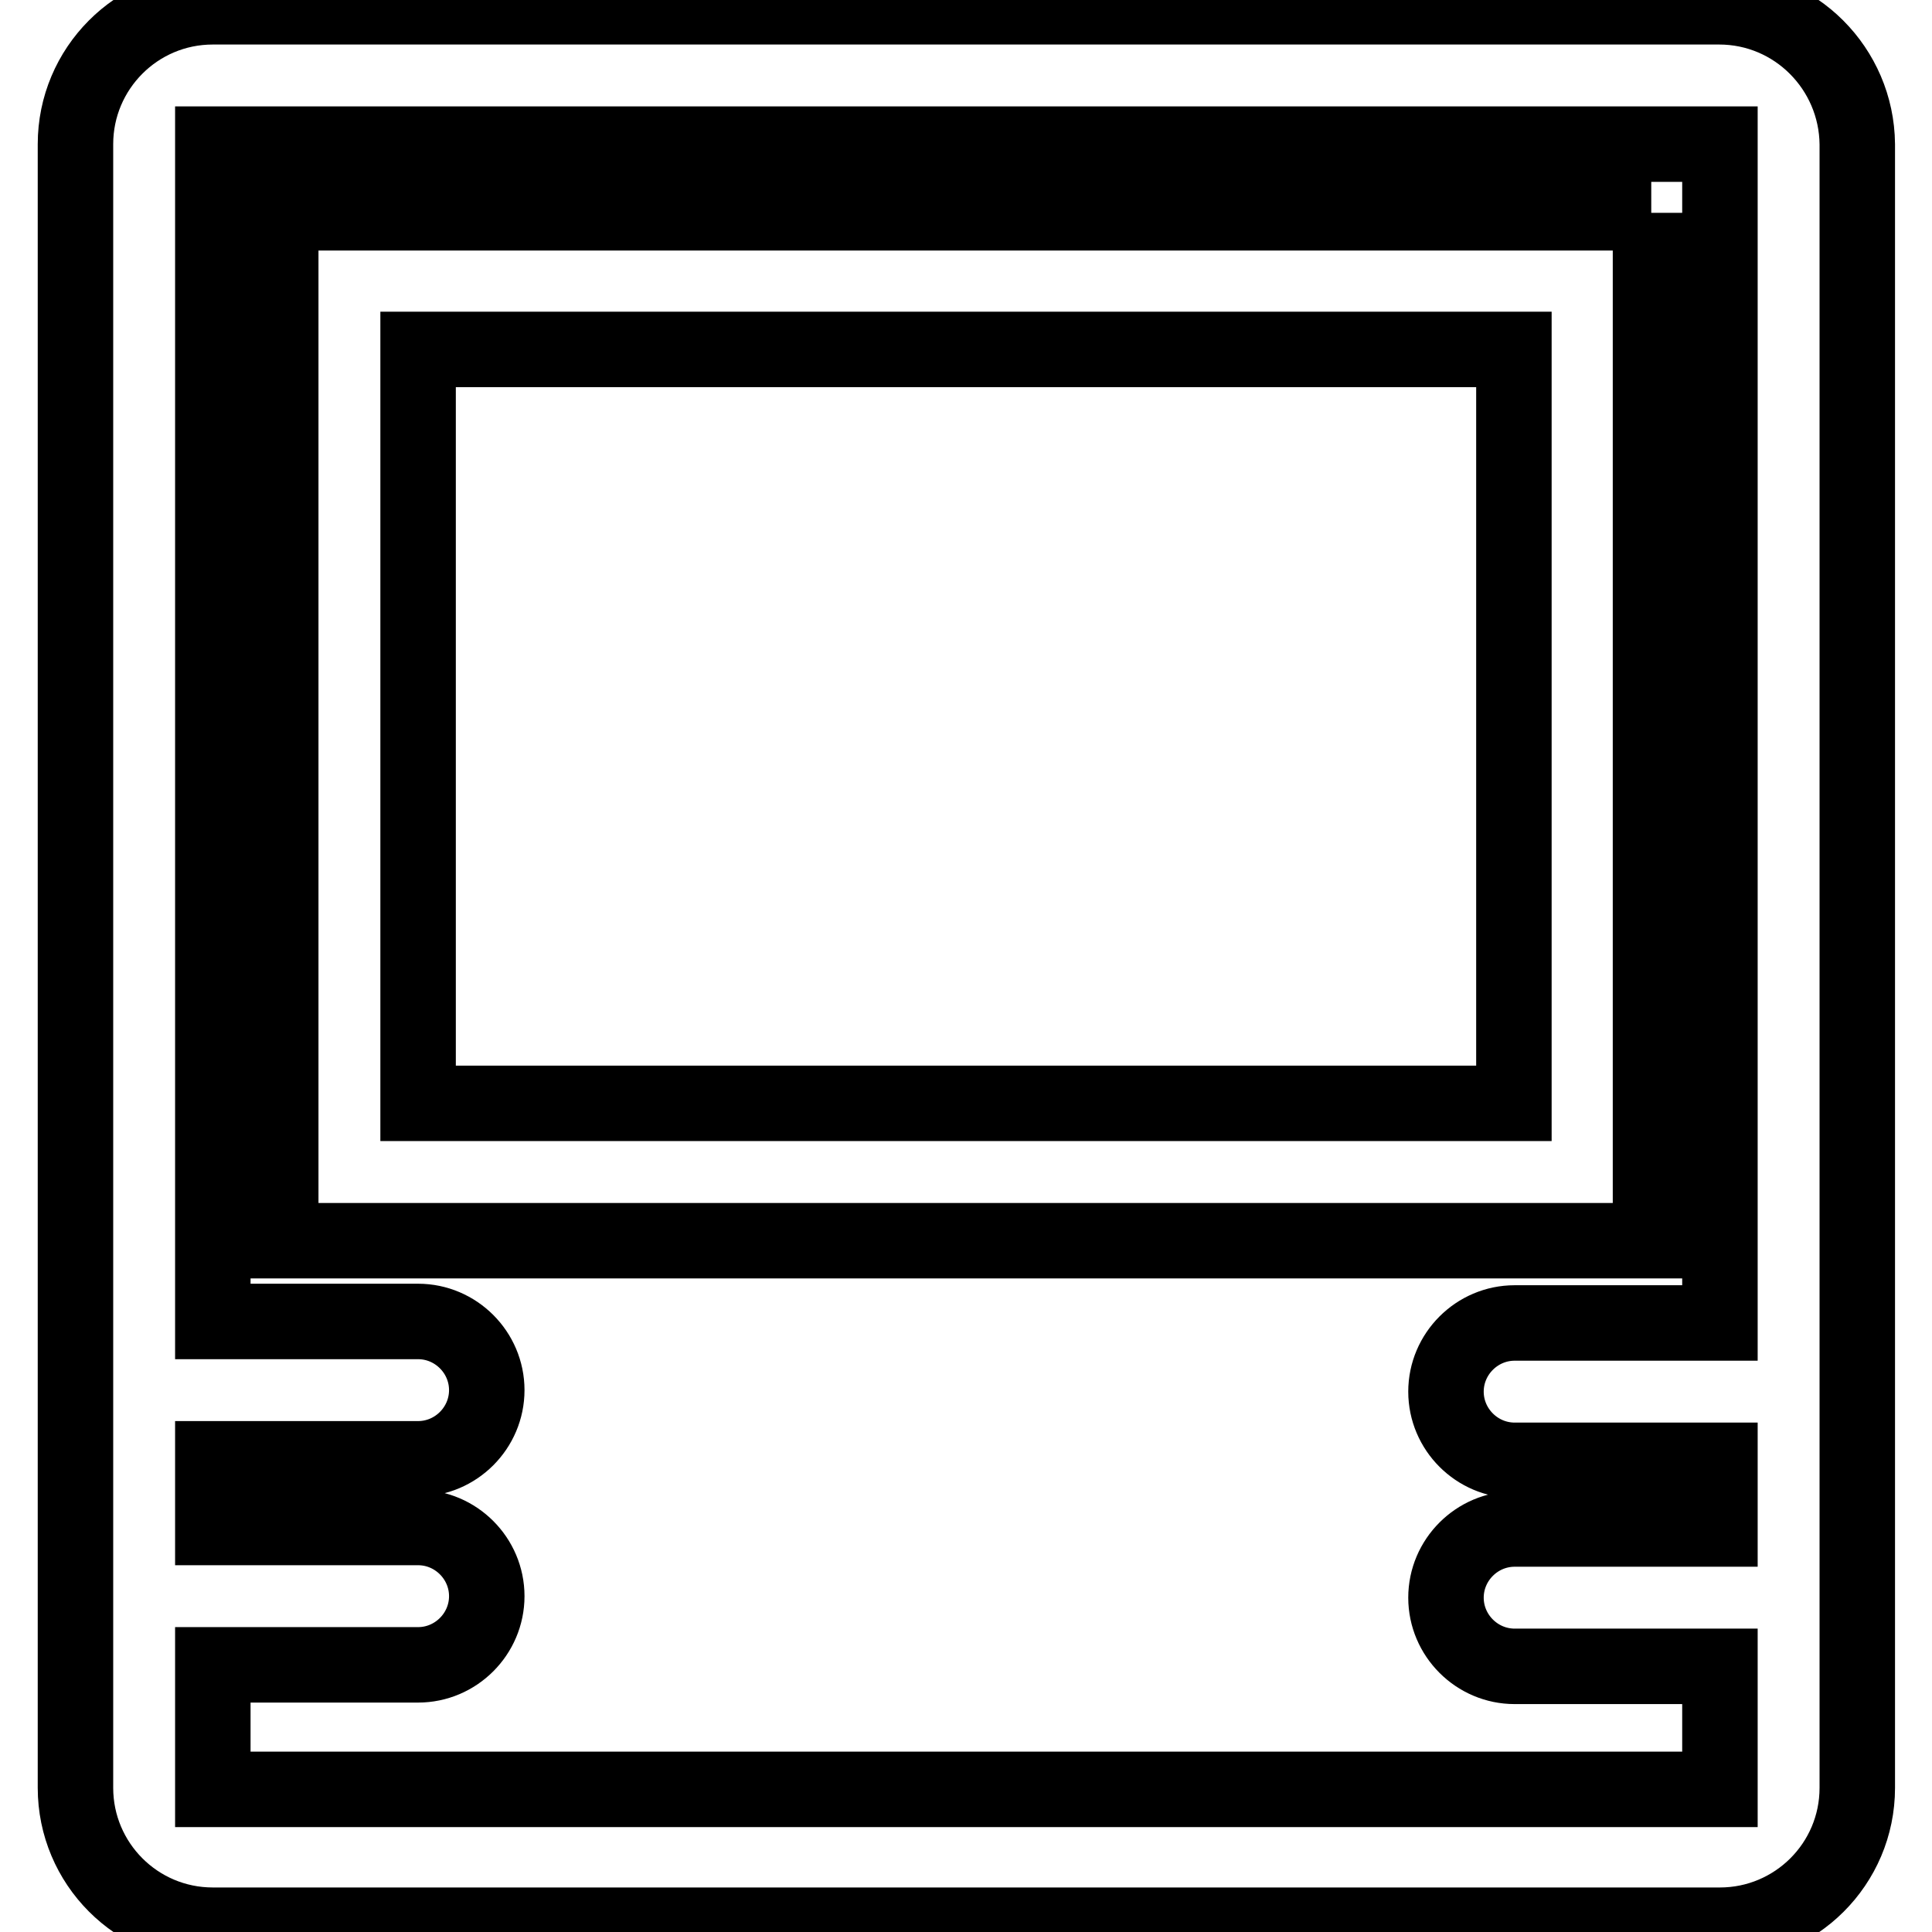 <?xml version="1.0" encoding="utf-8"?>
<!-- Svg Vector Icons : http://www.onlinewebfonts.com/icon -->
<!DOCTYPE svg PUBLIC "-//W3C//DTD SVG 1.1//EN" "http://www.w3.org/Graphics/SVG/1.1/DTD/svg11.dtd">
<svg version="1.1" xmlns="http://www.w3.org/2000/svg" xmlns:xlink="http://www.w3.org/1999/xlink" x="0px" y="0px" viewBox="0 0 256 256" enable-background="new 0 0 256 256" xml:space="preserve">
<g> <path stroke-width="10" fill-opacity="0" stroke="#000000"  d="M227.8,0.9H28.2C18.1,0.9,10,9.1,10,19.1v217.8c0,10,8.1,18.2,18.2,18.2h199.7c10,0,18.2-8.1,18.2-18.2 V19.1C246,9.1,237.9,0.9,227.8,0.9z M28.2,236.9v-16.3h27.2c5,0,9.1-4.1,9.1-9.1s-4.1-9.1-9.1-9.1H28.2v-9.1h27.2 c5,0,9.1-4.1,9.1-9.1s-4.1-9.1-9.1-9.1H28.2V19.1h199.7l0,156.2h-27.2c-5,0-9.1,4.1-9.1,9.1s4.1,9.1,9.1,9.1h27.2v9.1h-27.2 c-5,0-9.1,4.1-9.1,9.1s4.1,9.1,9.1,9.1h27.2v16.3H28.2z M218.8,28.2H37.2v136.2h181.5V28.2z M200.6,146.2H55.4V46.3h145.2V146.2z" /></g>
</svg>